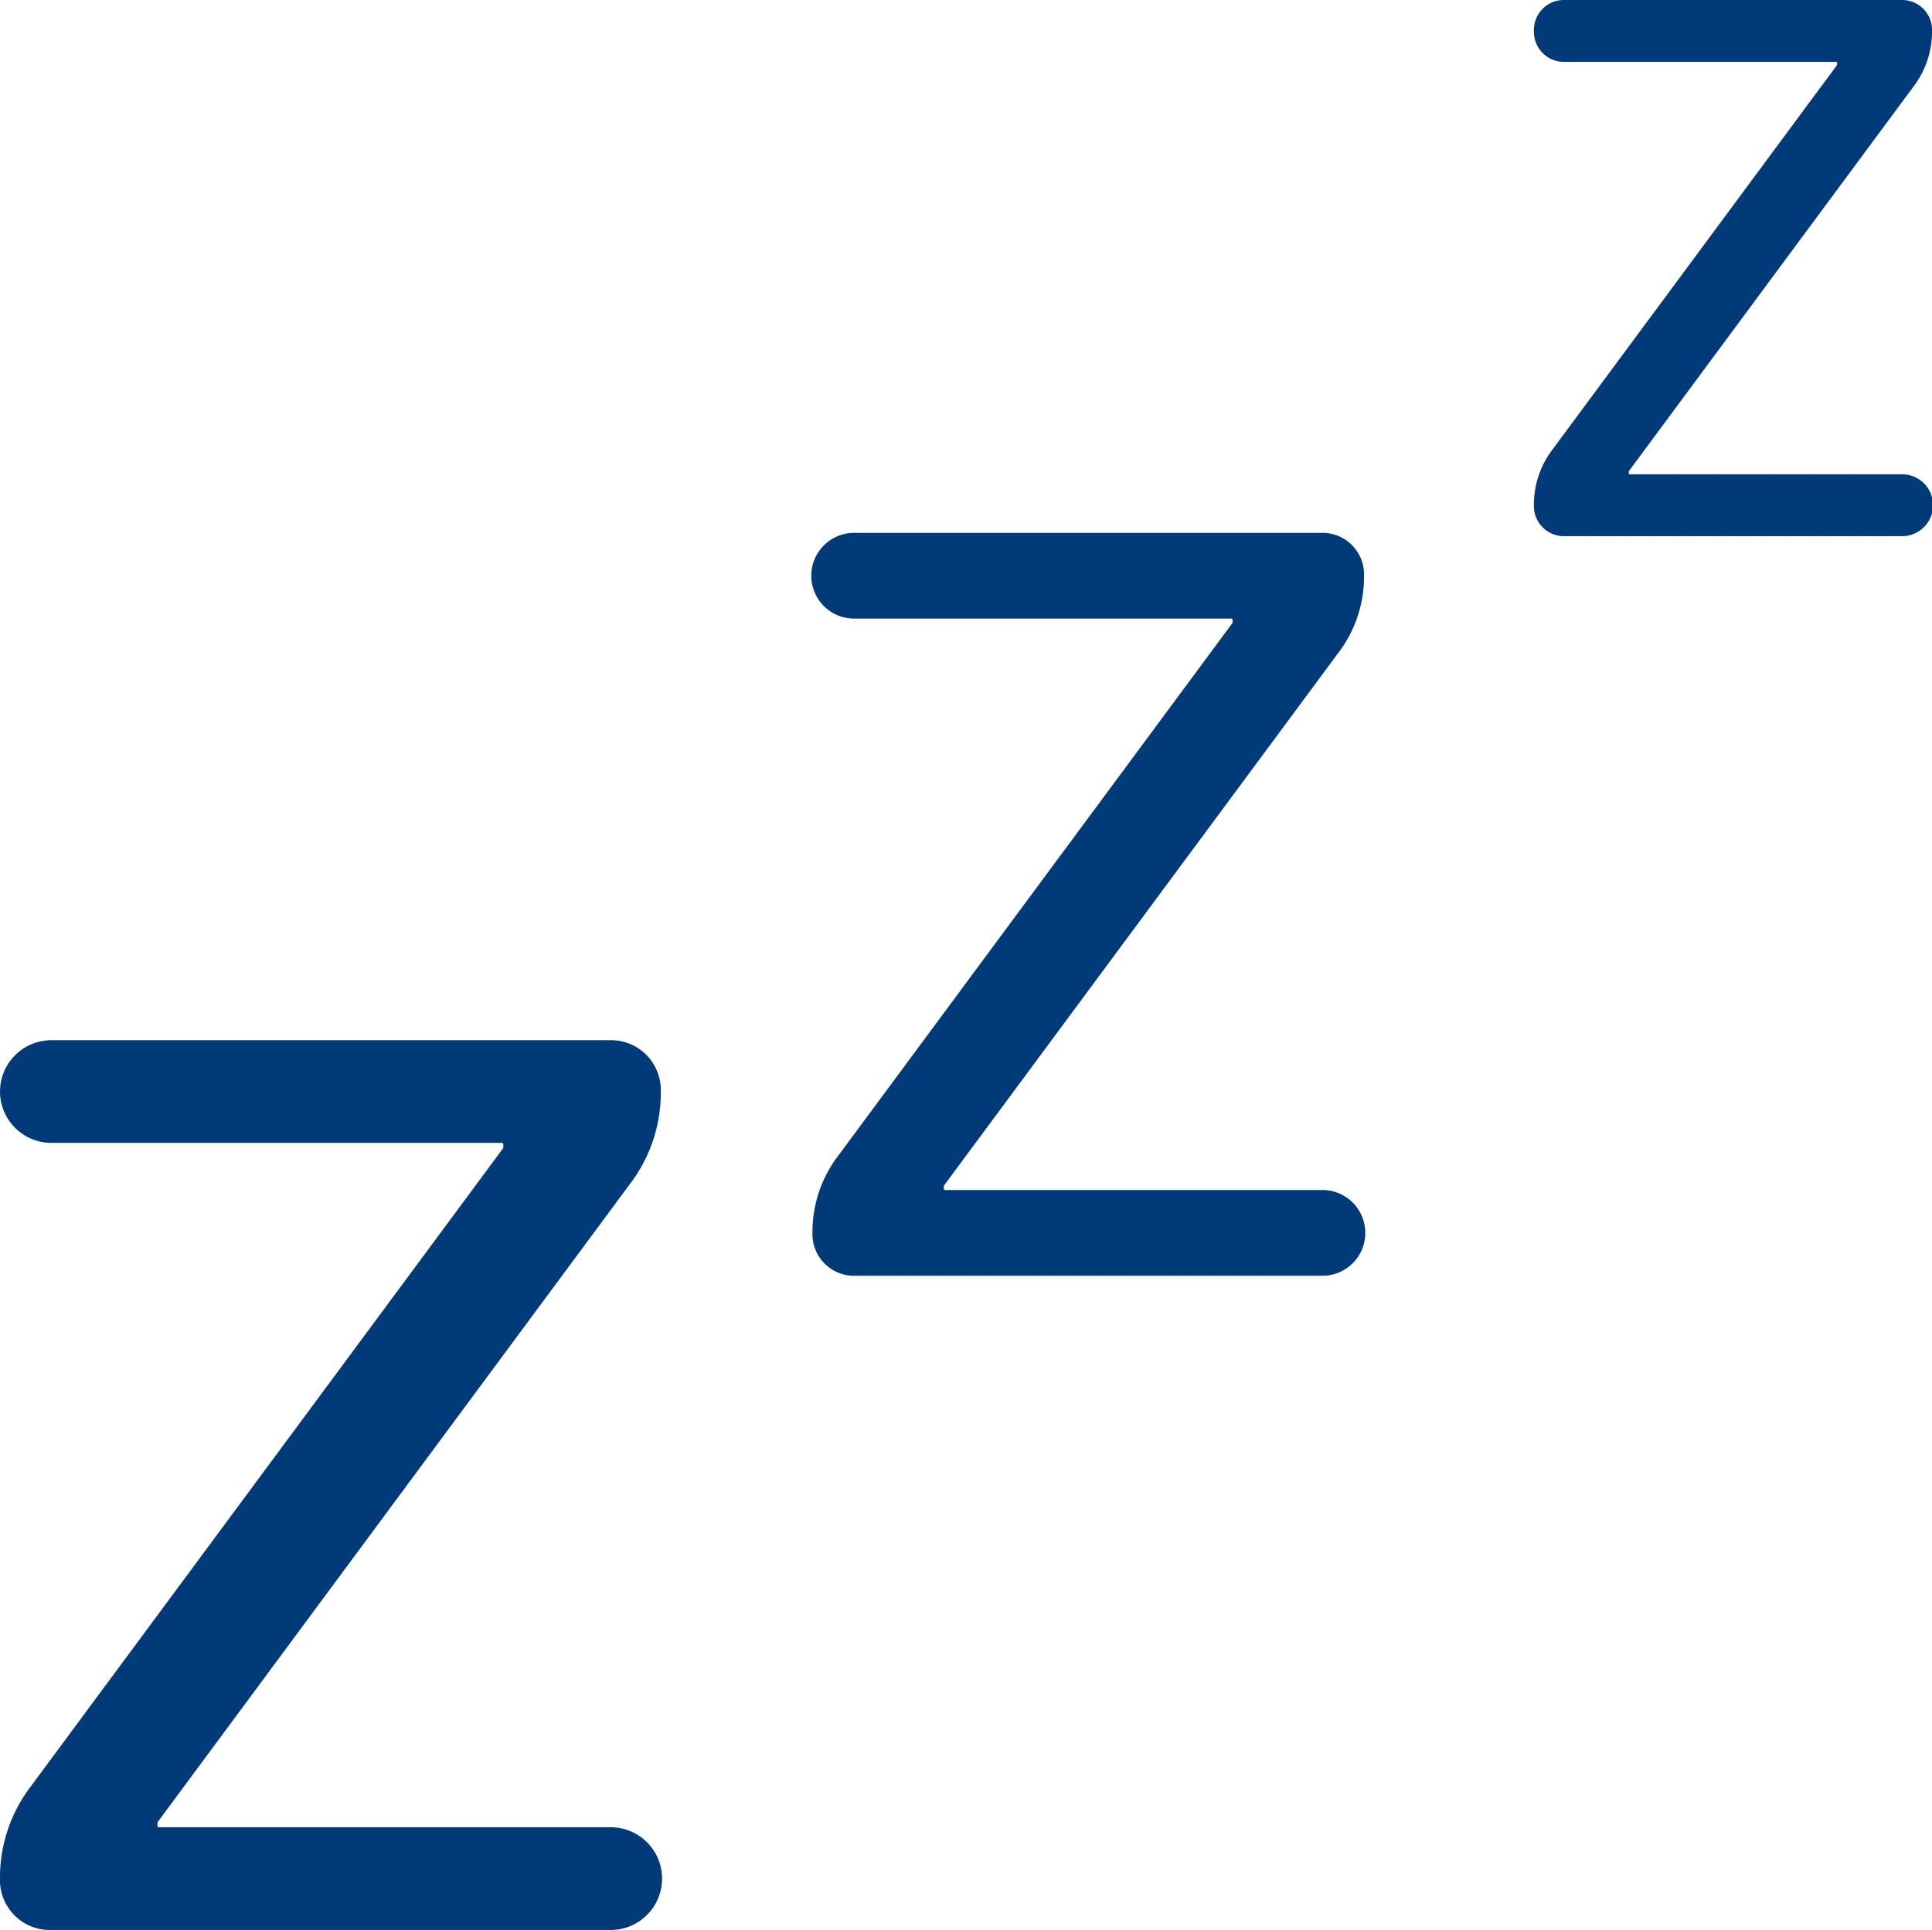 <svg id="Layer_1" data-name="Layer 1" xmlns="http://www.w3.org/2000/svg" viewBox="0 0 596.08 595.64"><defs><style>.cls-1{fill:#003a78;}</style></defs><path class="cls-1" d="M11.31,553.61l145.77-197v-1.06a.48.48,0,0,0-.53-.53H17.65a15.84,15.84,0,1,1,0-31.68H189.82a15.36,15.36,0,0,1,15.85,15.84,46.34,46.34,0,0,1-9.51,28.52L50.39,564.7v1a.47.47,0,0,0,.53.53h138.9a15.85,15.85,0,1,1,0,31.69H17.65A15.36,15.36,0,0,1,1.8,582.12,46.31,46.31,0,0,1,11.31,553.61Z" transform="translate(-1.8 -2.33)"/><path class="cls-1" d="M260.41,359,382.08,194.56v-.89a.4.4,0,0,0-.44-.44H265.7a13.23,13.23,0,1,1,0-26.45H409.42A12.81,12.81,0,0,1,422.64,180a38.65,38.65,0,0,1-7.93,23.8L293,368.26v.88a.39.39,0,0,0,.44.44h116a13.23,13.23,0,1,1,0,26.45H265.7a12.83,12.83,0,0,1-13.23-13.23A38.68,38.68,0,0,1,260.41,359Z" transform="translate(-1.8 -2.33)"/><path class="cls-1" d="M480.79,141.06,568.61,22.37v-.63a.29.29,0,0,0-.32-.32H484.61a9.27,9.27,0,0,1-9.55-9.55,9.25,9.25,0,0,1,9.55-9.54H588.34a9.25,9.25,0,0,1,9.55,9.54,27.94,27.94,0,0,1-5.73,17.19L504.34,147.74v.64a.28.28,0,0,0,.32.32h83.68a9.55,9.55,0,1,1,0,19.09H484.61a9.27,9.27,0,0,1-9.55-9.55A27.91,27.91,0,0,1,480.79,141.06Z" transform="translate(-1.8 -2.33)"/></svg>